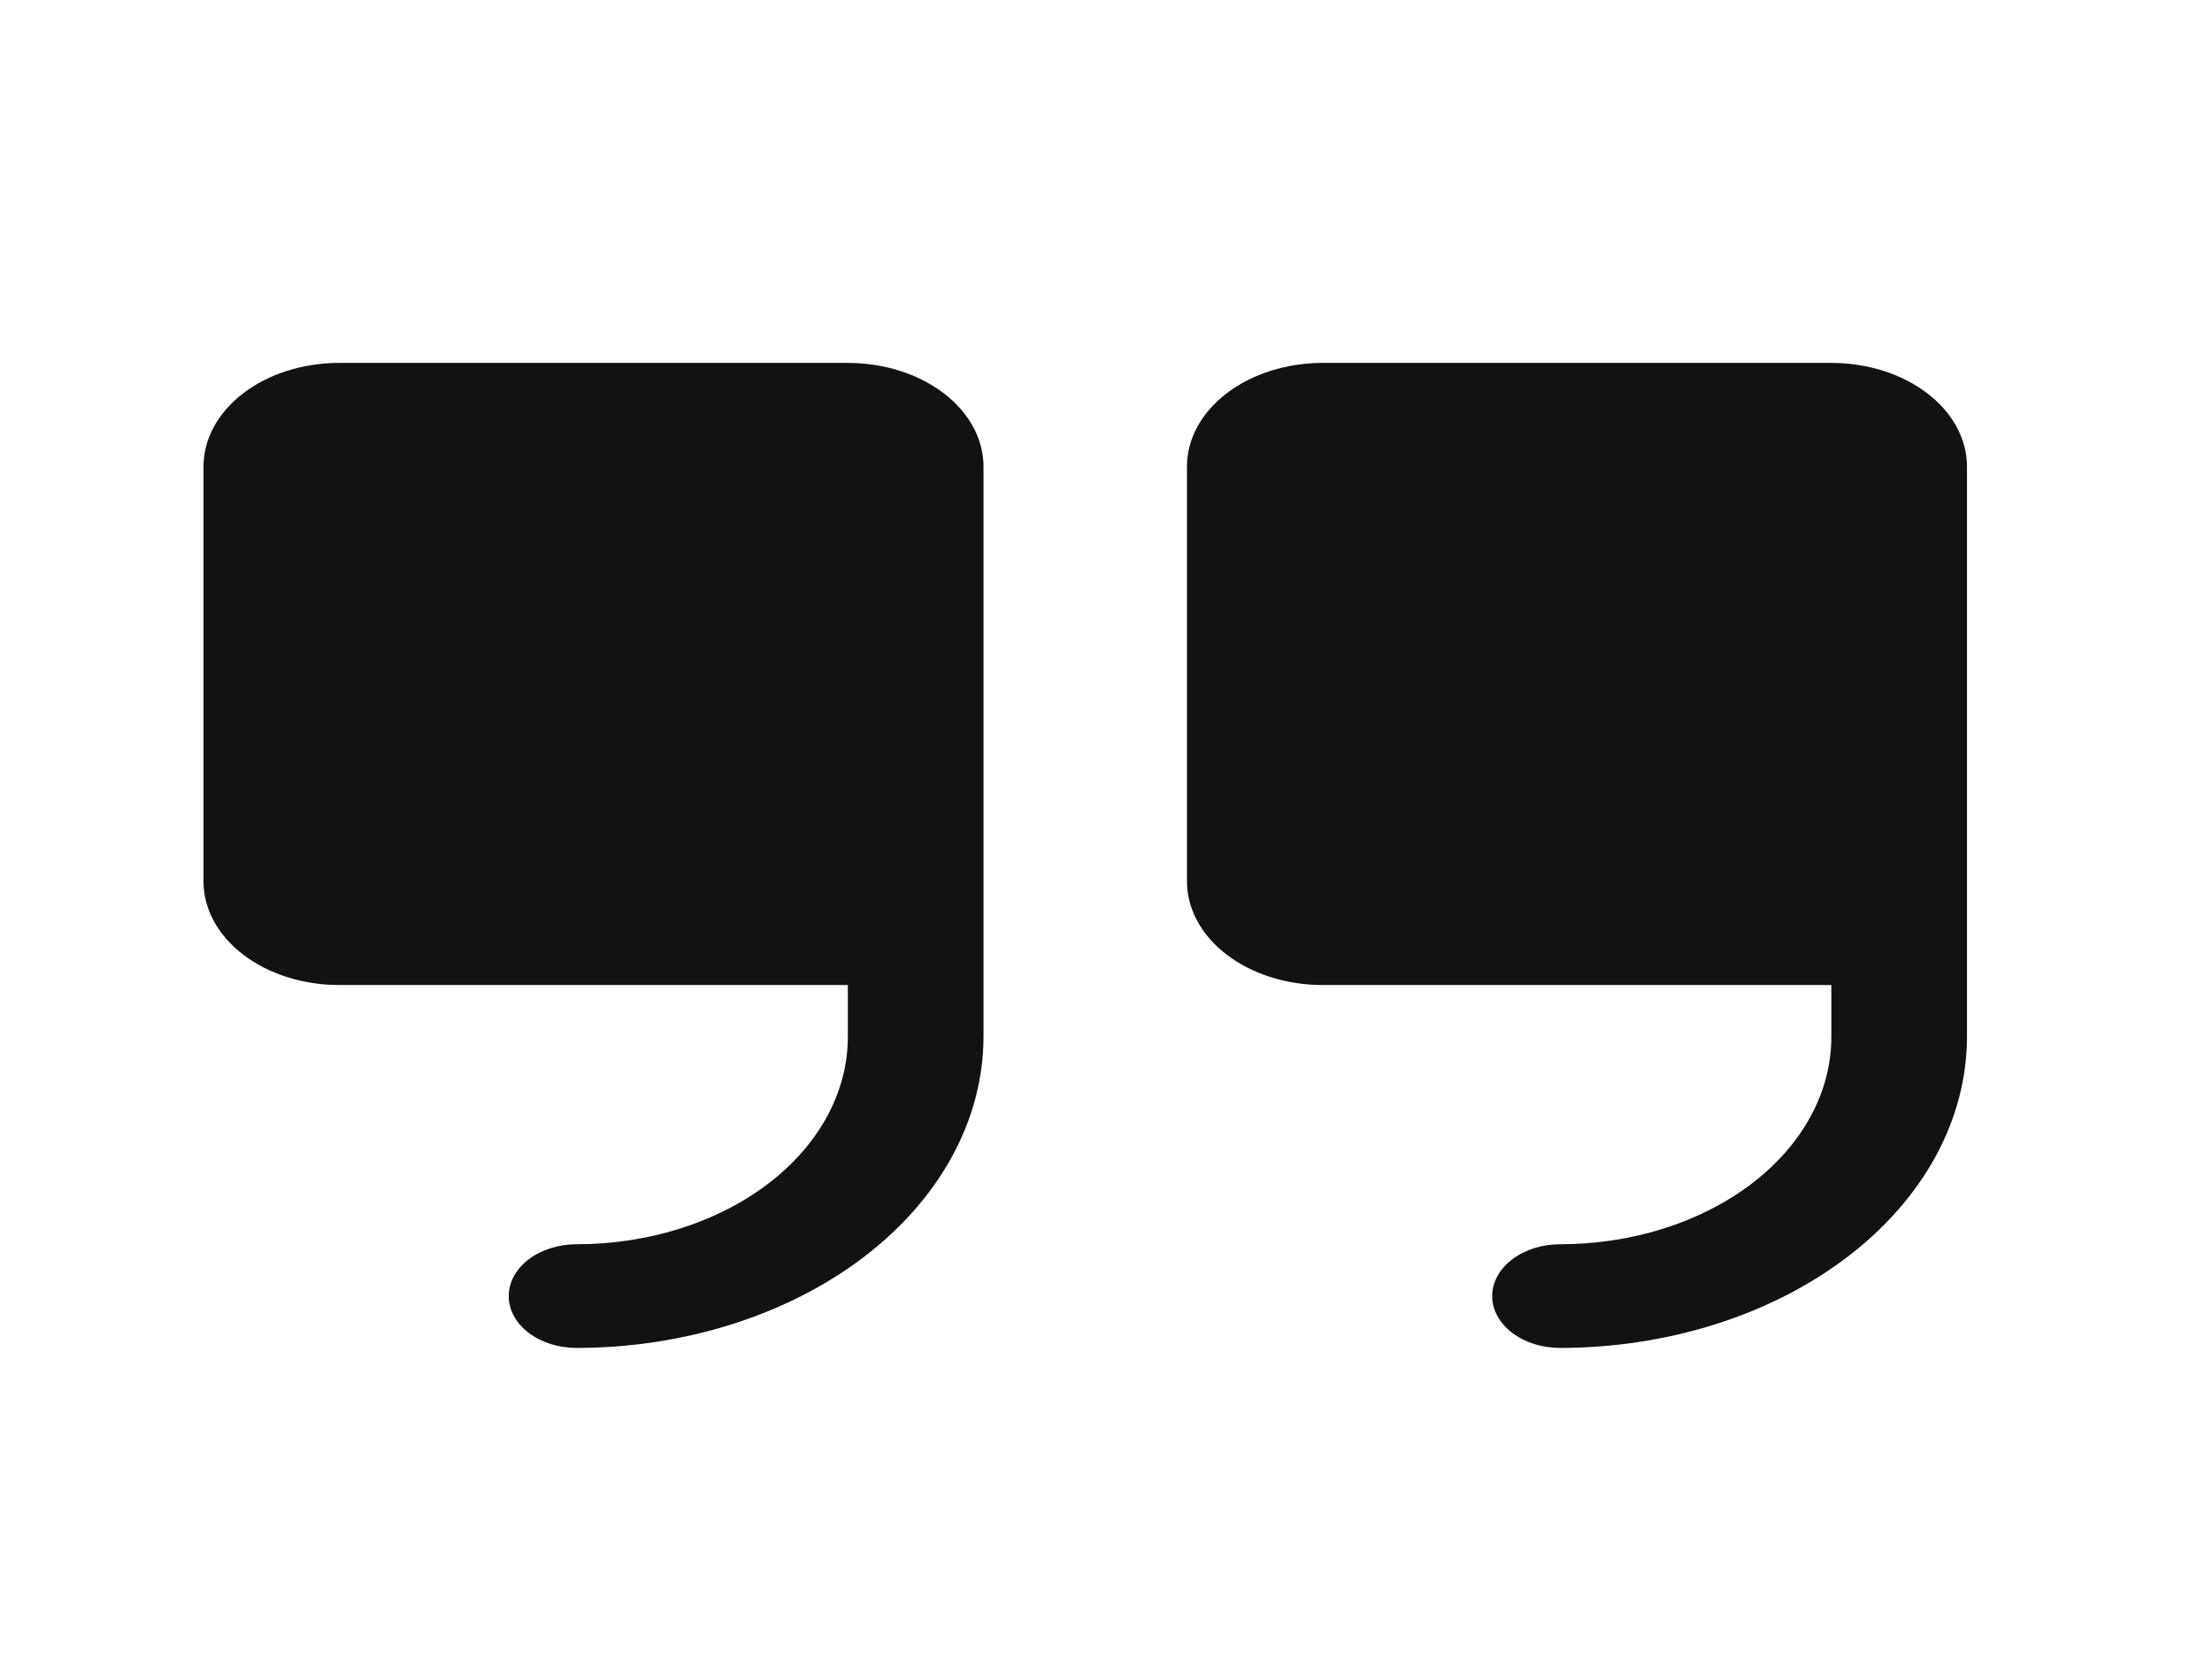 <svg width="48" height="36" viewBox="0 0 48 36" fill="none" xmlns="http://www.w3.org/2000/svg">
<path d="M21.342 10.125V22.5C21.339 24.29 20.408 26.005 18.753 27.271C17.097 28.536 14.852 29.248 12.511 29.25C12.12 29.25 11.746 29.131 11.47 28.921C11.194 28.709 11.039 28.423 11.039 28.125C11.039 27.827 11.194 27.541 11.47 27.329C11.746 27.119 12.12 27 12.511 27C14.072 27 15.57 26.526 16.674 25.682C17.778 24.838 18.398 23.694 18.398 22.5V21.375H7.359C6.579 21.375 5.83 21.138 5.278 20.716C4.726 20.294 4.416 19.722 4.416 19.125V10.125C4.416 9.528 4.726 8.956 5.278 8.534C5.83 8.112 6.579 7.875 7.359 7.875H18.398C19.179 7.875 19.927 8.112 20.48 8.534C21.032 8.956 21.342 9.528 21.342 10.125ZM39.74 7.875H28.701C27.92 7.875 27.172 8.112 26.619 8.534C26.067 8.956 25.757 9.528 25.757 10.125V19.125C25.757 19.722 26.067 20.294 26.619 20.716C27.172 21.138 27.92 21.375 28.701 21.375H39.74V22.5C39.74 23.694 39.12 24.838 38.015 25.682C36.911 26.526 35.414 27 33.852 27C33.462 27 33.088 27.119 32.812 27.329C32.536 27.541 32.38 27.827 32.38 28.125C32.38 28.423 32.536 28.709 32.812 28.921C33.088 29.131 33.462 29.25 33.852 29.25C36.194 29.248 38.439 28.536 40.094 27.271C41.75 26.005 42.681 24.29 42.683 22.5V10.125C42.683 9.528 42.373 8.956 41.821 8.534C41.269 8.112 40.52 7.875 39.74 7.875Z" fill="#121212"/>
</svg>
